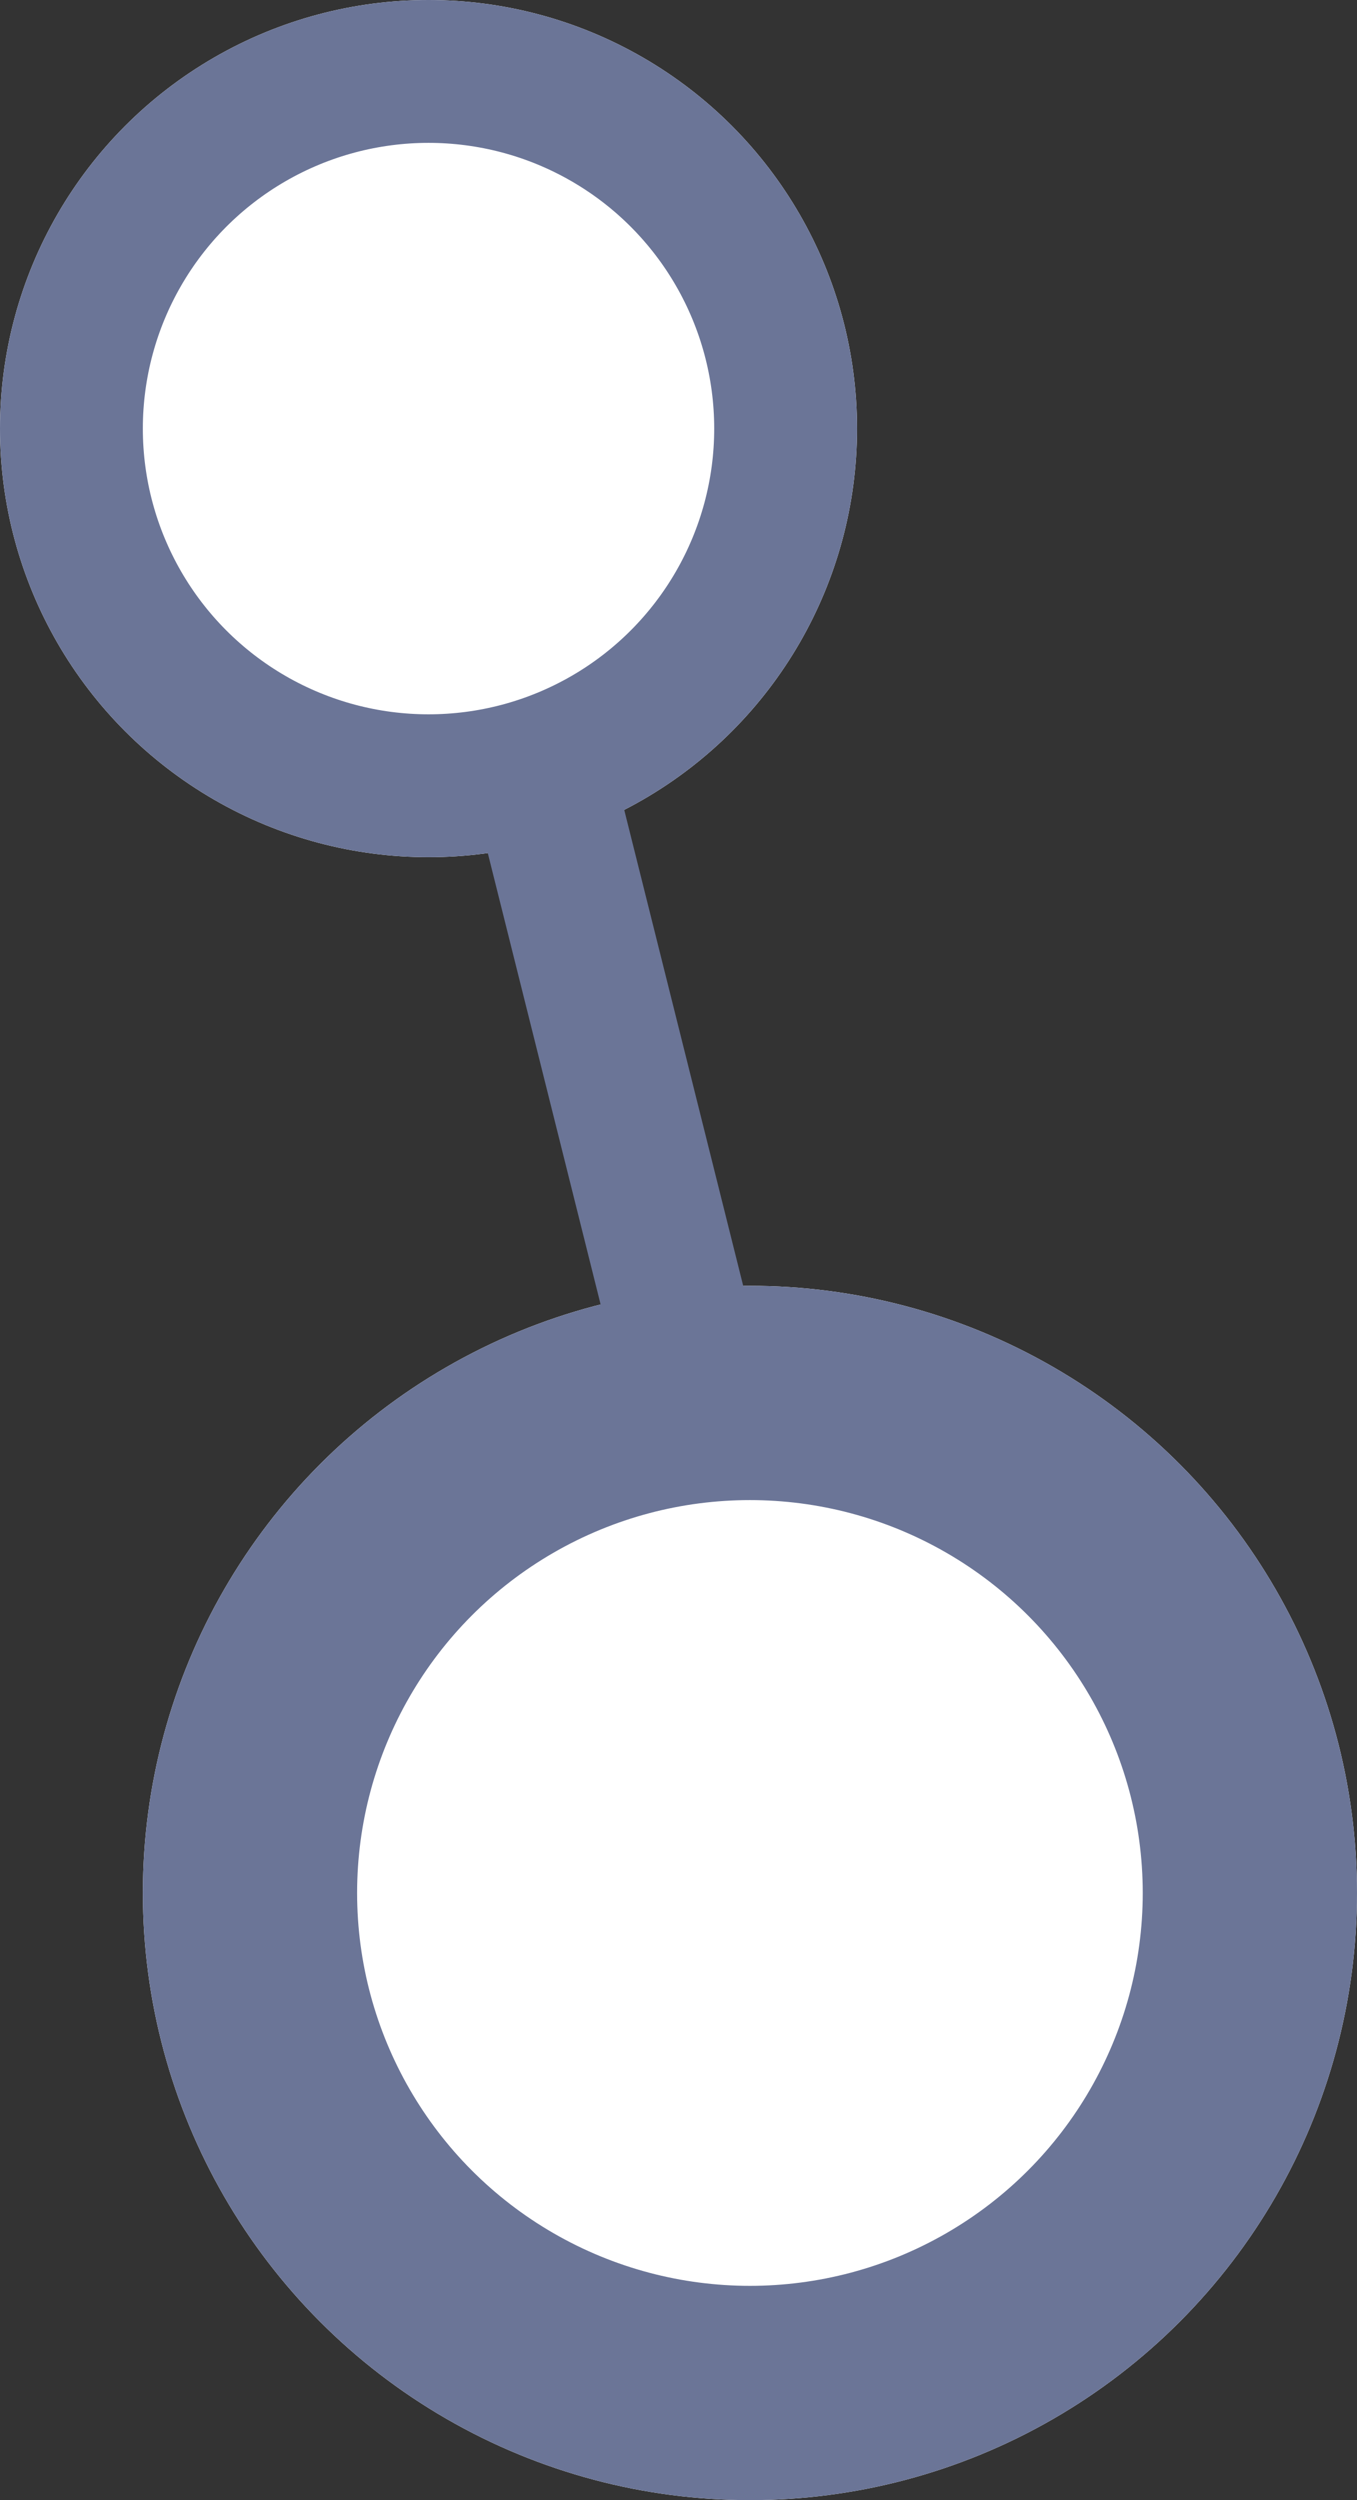 <svg xmlns="http://www.w3.org/2000/svg" width="19" height="35" viewBox="0 0 19 35">
  <rect x="0" y="0" width="19" height="35" fill="#333333" stroke="none"/>
  <g id="Grupo_89" data-name="Grupo 89" transform="translate(-932 -863)">
    <g id="Elipse_43" data-name="Elipse 43" transform="translate(932 863)" fill="#fff" stroke="#6b7597" stroke-width="2">
      <circle cx="6" cy="6" r="6" stroke="none"/>
      <circle cx="6" cy="6" r="5" fill="none"/>
    </g>
    <g id="Elipse_44" data-name="Elipse 44" transform="translate(934 881)" fill="#fff" stroke="#6b7597" stroke-width="3">
      <circle cx="8.5" cy="8.5" r="8.5" stroke="none"/>
      <circle cx="8.5" cy="8.5" r="7" fill="none"/>
    </g>
    <line id="Línea_58" data-name="Línea 58" x2="2" y2="8" transform="translate(939.5 873.5)" fill="none" stroke="#6b7597" stroke-width="2"/>
  </g>
</svg>
